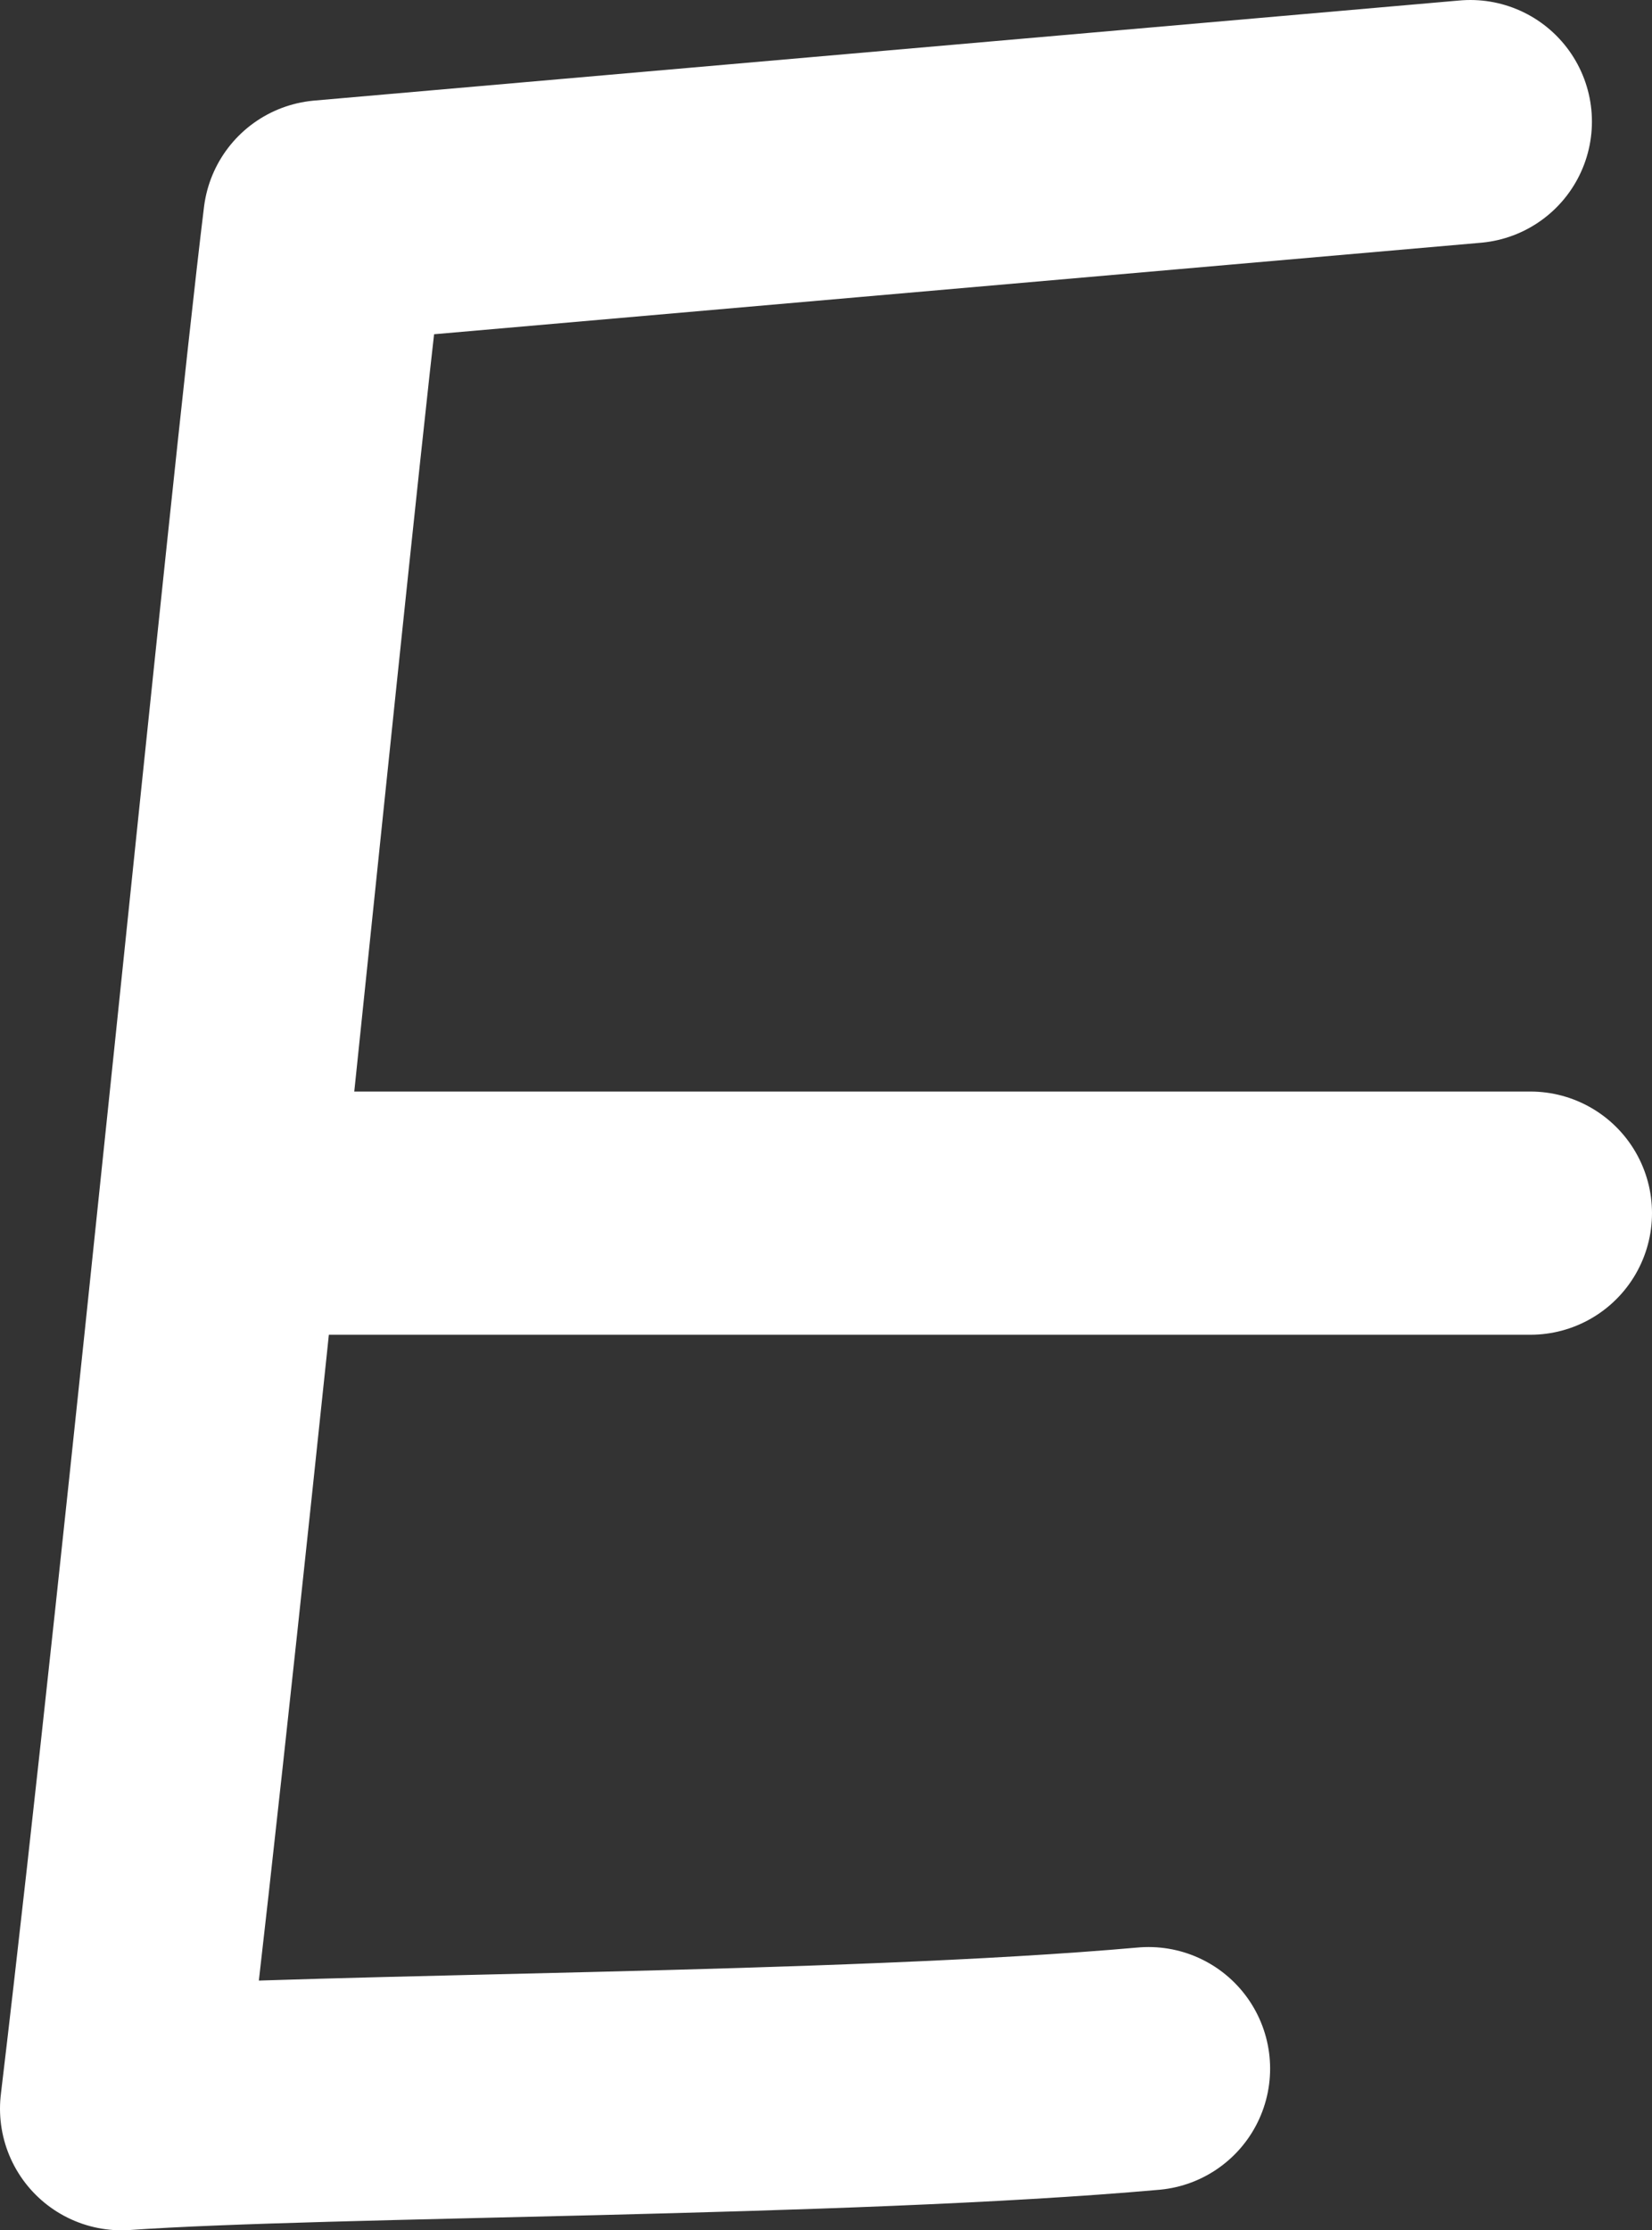 <?xml version="1.0" encoding="UTF-8"?> <svg xmlns="http://www.w3.org/2000/svg" id="_Слой_2" data-name="Слой 2" viewBox="0 0 11.55 15.59"><rect x="0" y="0" width="11.55" height="15.59" fill="#333333" stroke="none"/><defs><style> .cls-1 { fill: none; stroke: #fff; stroke-linecap: round; stroke-linejoin: round; stroke-width: 1.7px; } </style></defs><g id="_Слой_1-2" data-name="Слой 1"><g><path class="cls-1" d="m10.28.85L2.27,1.55c-.24,1.96-.96,9.34-1.42,13.19,1.43-.1,5.04-.09,7.18-.28"></path><line class="cls-1" x1="10.7" y1="8.48" x2="1.98" y2="8.48"></line></g></g></svg> 
